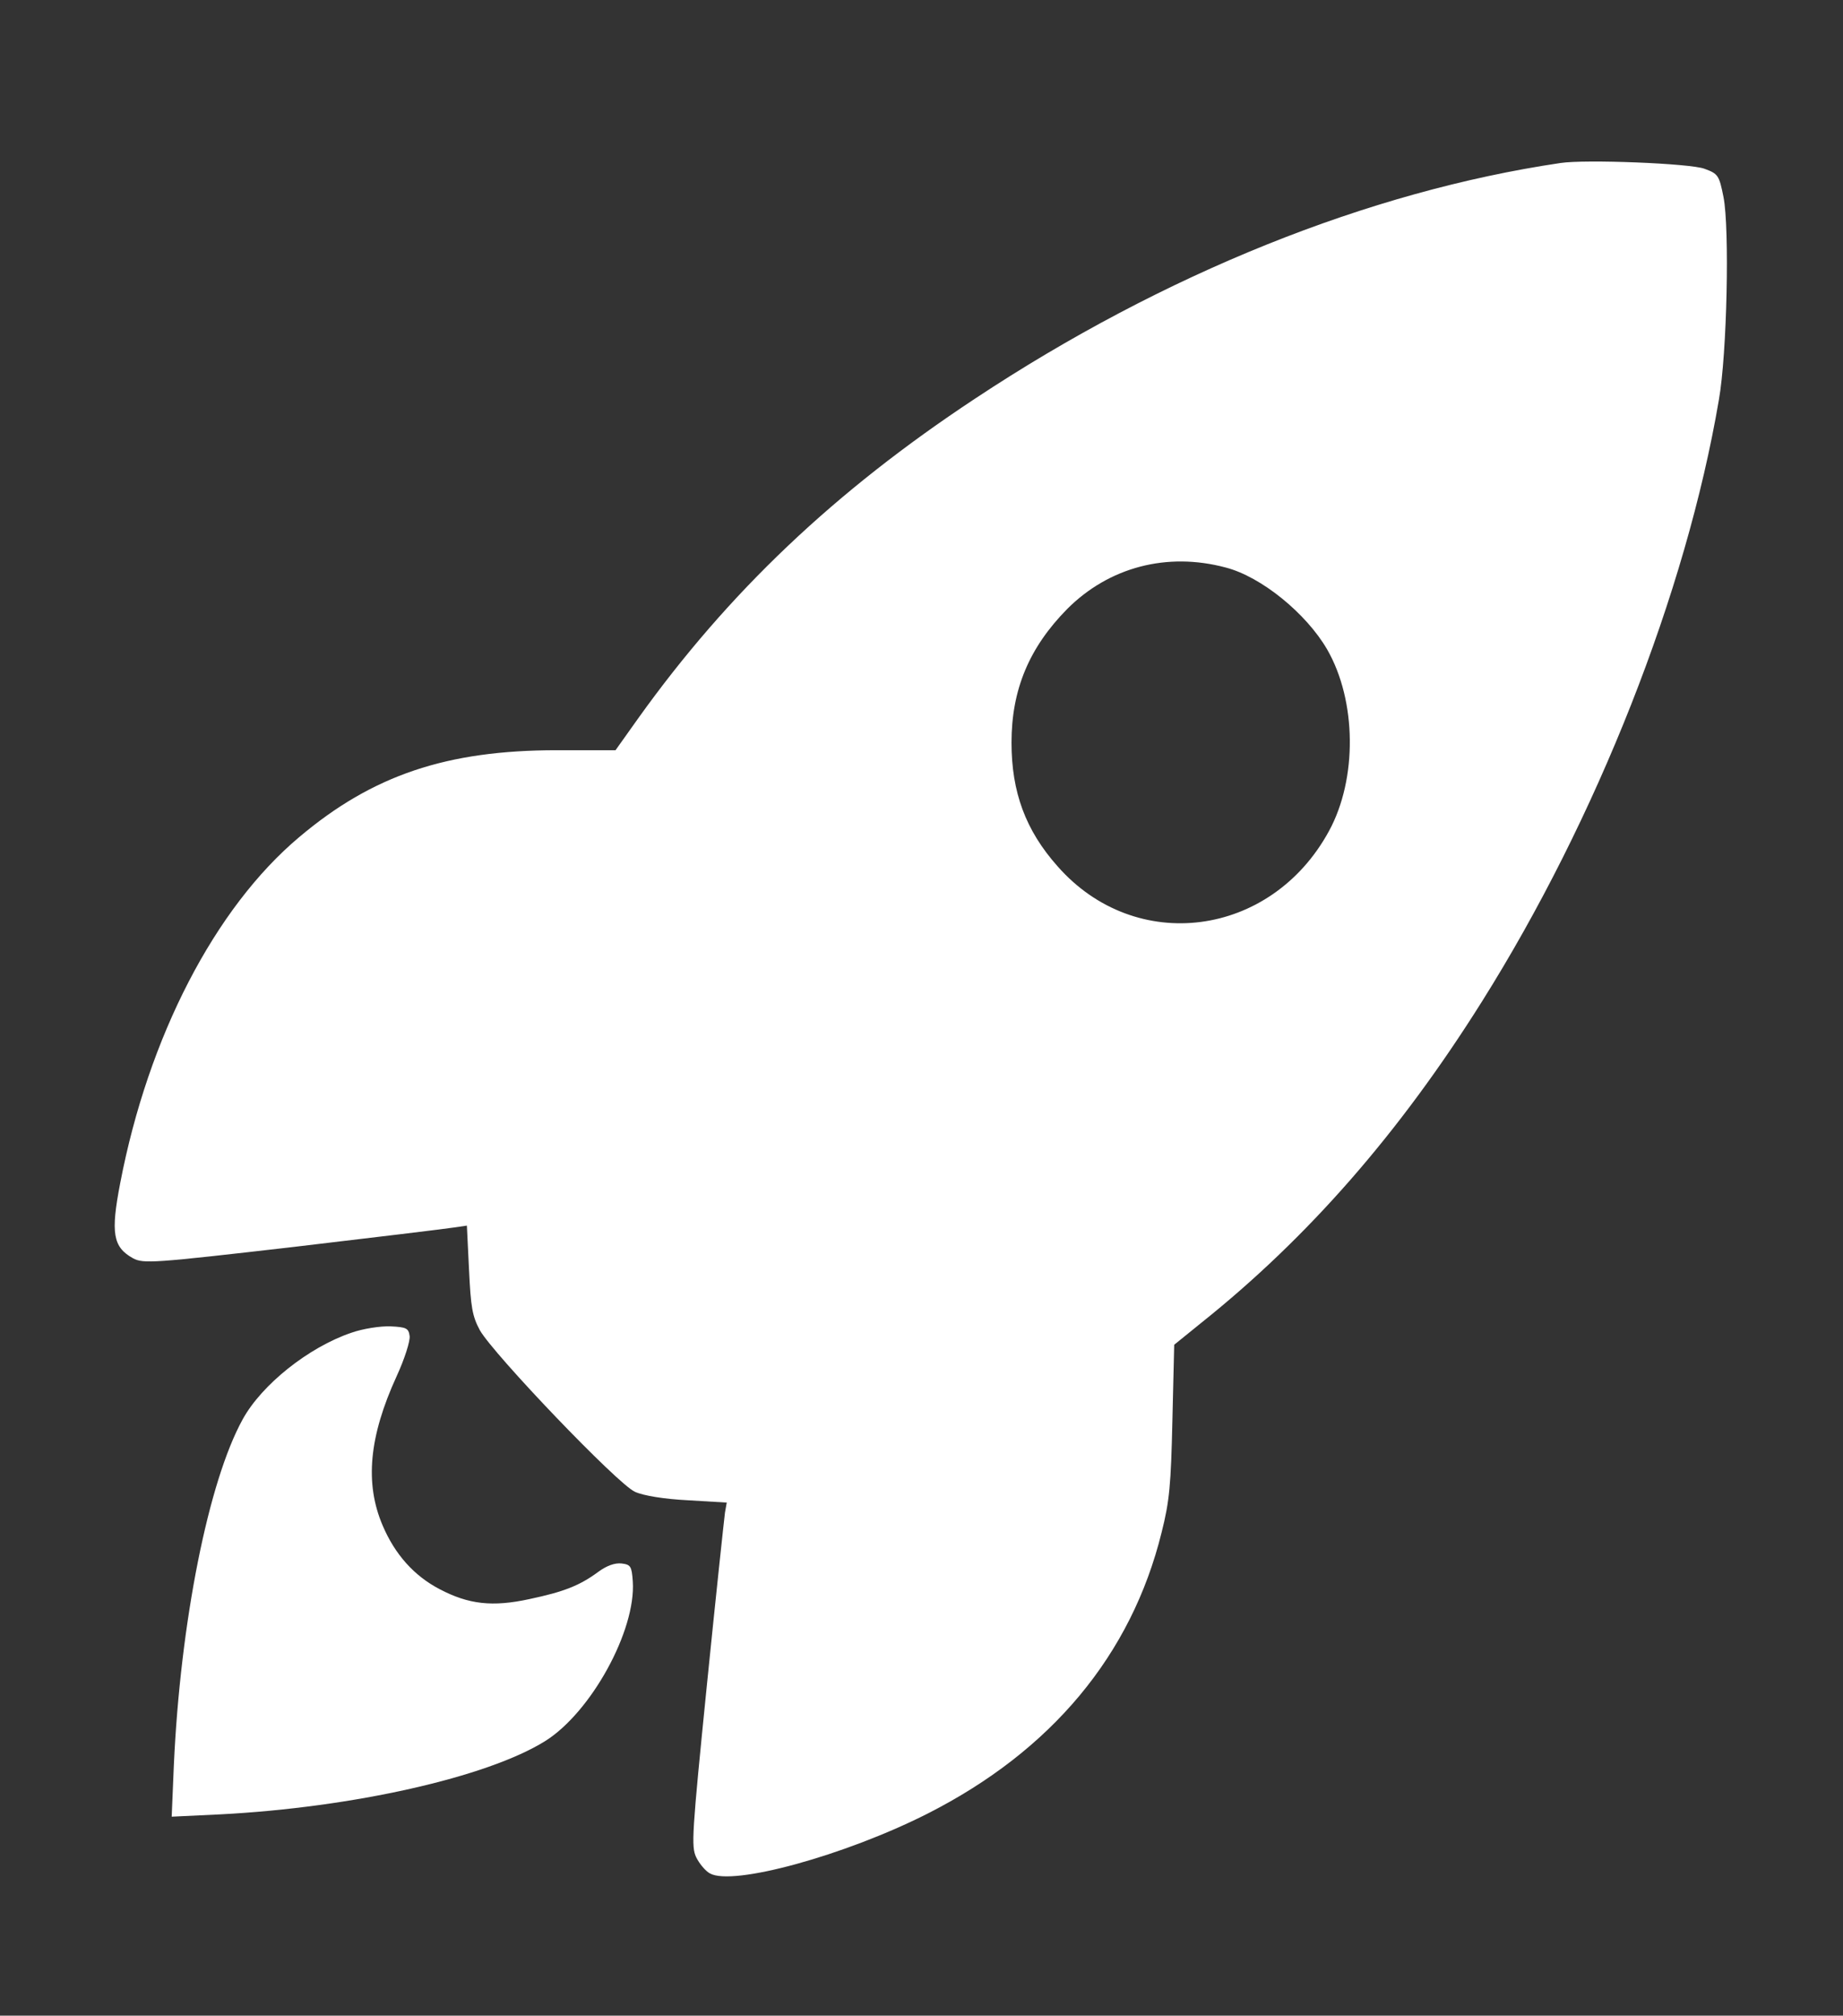 <svg width="43" height="47" viewBox="0 0 43 47" fill="none" xmlns="http://www.w3.org/2000/svg">
<rect x="0" y="0" width="43" height="47" fill="#333333" stroke="none"/>
<path d="M36.407 3.801C31.939 4.462 27.152 6.382 22.751 9.294C19.476 11.456 16.99 13.813 14.882 16.761L14.361 17.493H12.992C10.422 17.493 8.692 18.074 6.979 19.521C5.014 21.173 3.46 24.174 2.805 27.586C2.578 28.756 2.637 29.078 3.099 29.337C3.343 29.471 3.569 29.453 6.828 29.078C8.726 28.855 10.422 28.649 10.591 28.622L10.893 28.578L10.943 29.605C10.985 30.489 11.019 30.686 11.195 31.016C11.514 31.579 14.42 34.616 14.815 34.785C15.008 34.875 15.504 34.955 16.049 34.982L16.956 35.036L16.915 35.268C16.898 35.393 16.704 37.197 16.495 39.269C16.142 42.779 16.125 43.056 16.243 43.306C16.318 43.458 16.461 43.628 16.562 43.682C17.091 43.985 19.72 43.262 21.643 42.288C24.532 40.823 26.396 38.59 27.102 35.732C27.287 35 27.32 34.625 27.354 33.115L27.396 31.356L28.026 30.846C30.52 28.855 32.653 26.416 34.576 23.353C37.255 19.092 39.338 13.822 40.103 9.33C40.296 8.249 40.355 5.319 40.212 4.596C40.111 4.087 40.086 4.051 39.767 3.935C39.439 3.81 36.987 3.712 36.407 3.801ZM28.597 13.233C29.428 13.447 30.478 14.305 30.965 15.144C31.654 16.341 31.671 18.163 31.007 19.378C29.655 21.861 26.497 22.272 24.675 20.2C23.927 19.36 23.6 18.467 23.6 17.315C23.6 16.082 24.011 15.1 24.901 14.198C25.876 13.224 27.228 12.867 28.597 13.233Z" fill="white"/>
<path d="M8.189 31.079C7.198 31.418 6.106 32.285 5.661 33.097C4.863 34.544 4.208 37.822 4.056 41.163L4.006 42.36L5.14 42.306C8.239 42.145 11.363 41.44 12.715 40.6C13.79 39.93 14.84 38.019 14.764 36.876C14.739 36.518 14.714 36.483 14.504 36.456C14.345 36.438 14.151 36.509 13.958 36.652C13.521 36.974 13.152 37.117 12.354 37.286C11.489 37.474 10.935 37.411 10.255 37.054C9.658 36.742 9.213 36.241 8.928 35.571C8.508 34.589 8.608 33.499 9.255 32.088C9.44 31.686 9.574 31.266 9.557 31.15C9.532 30.971 9.482 30.945 9.112 30.927C8.877 30.918 8.466 30.98 8.189 31.079Z" fill="white"/>
</svg>
